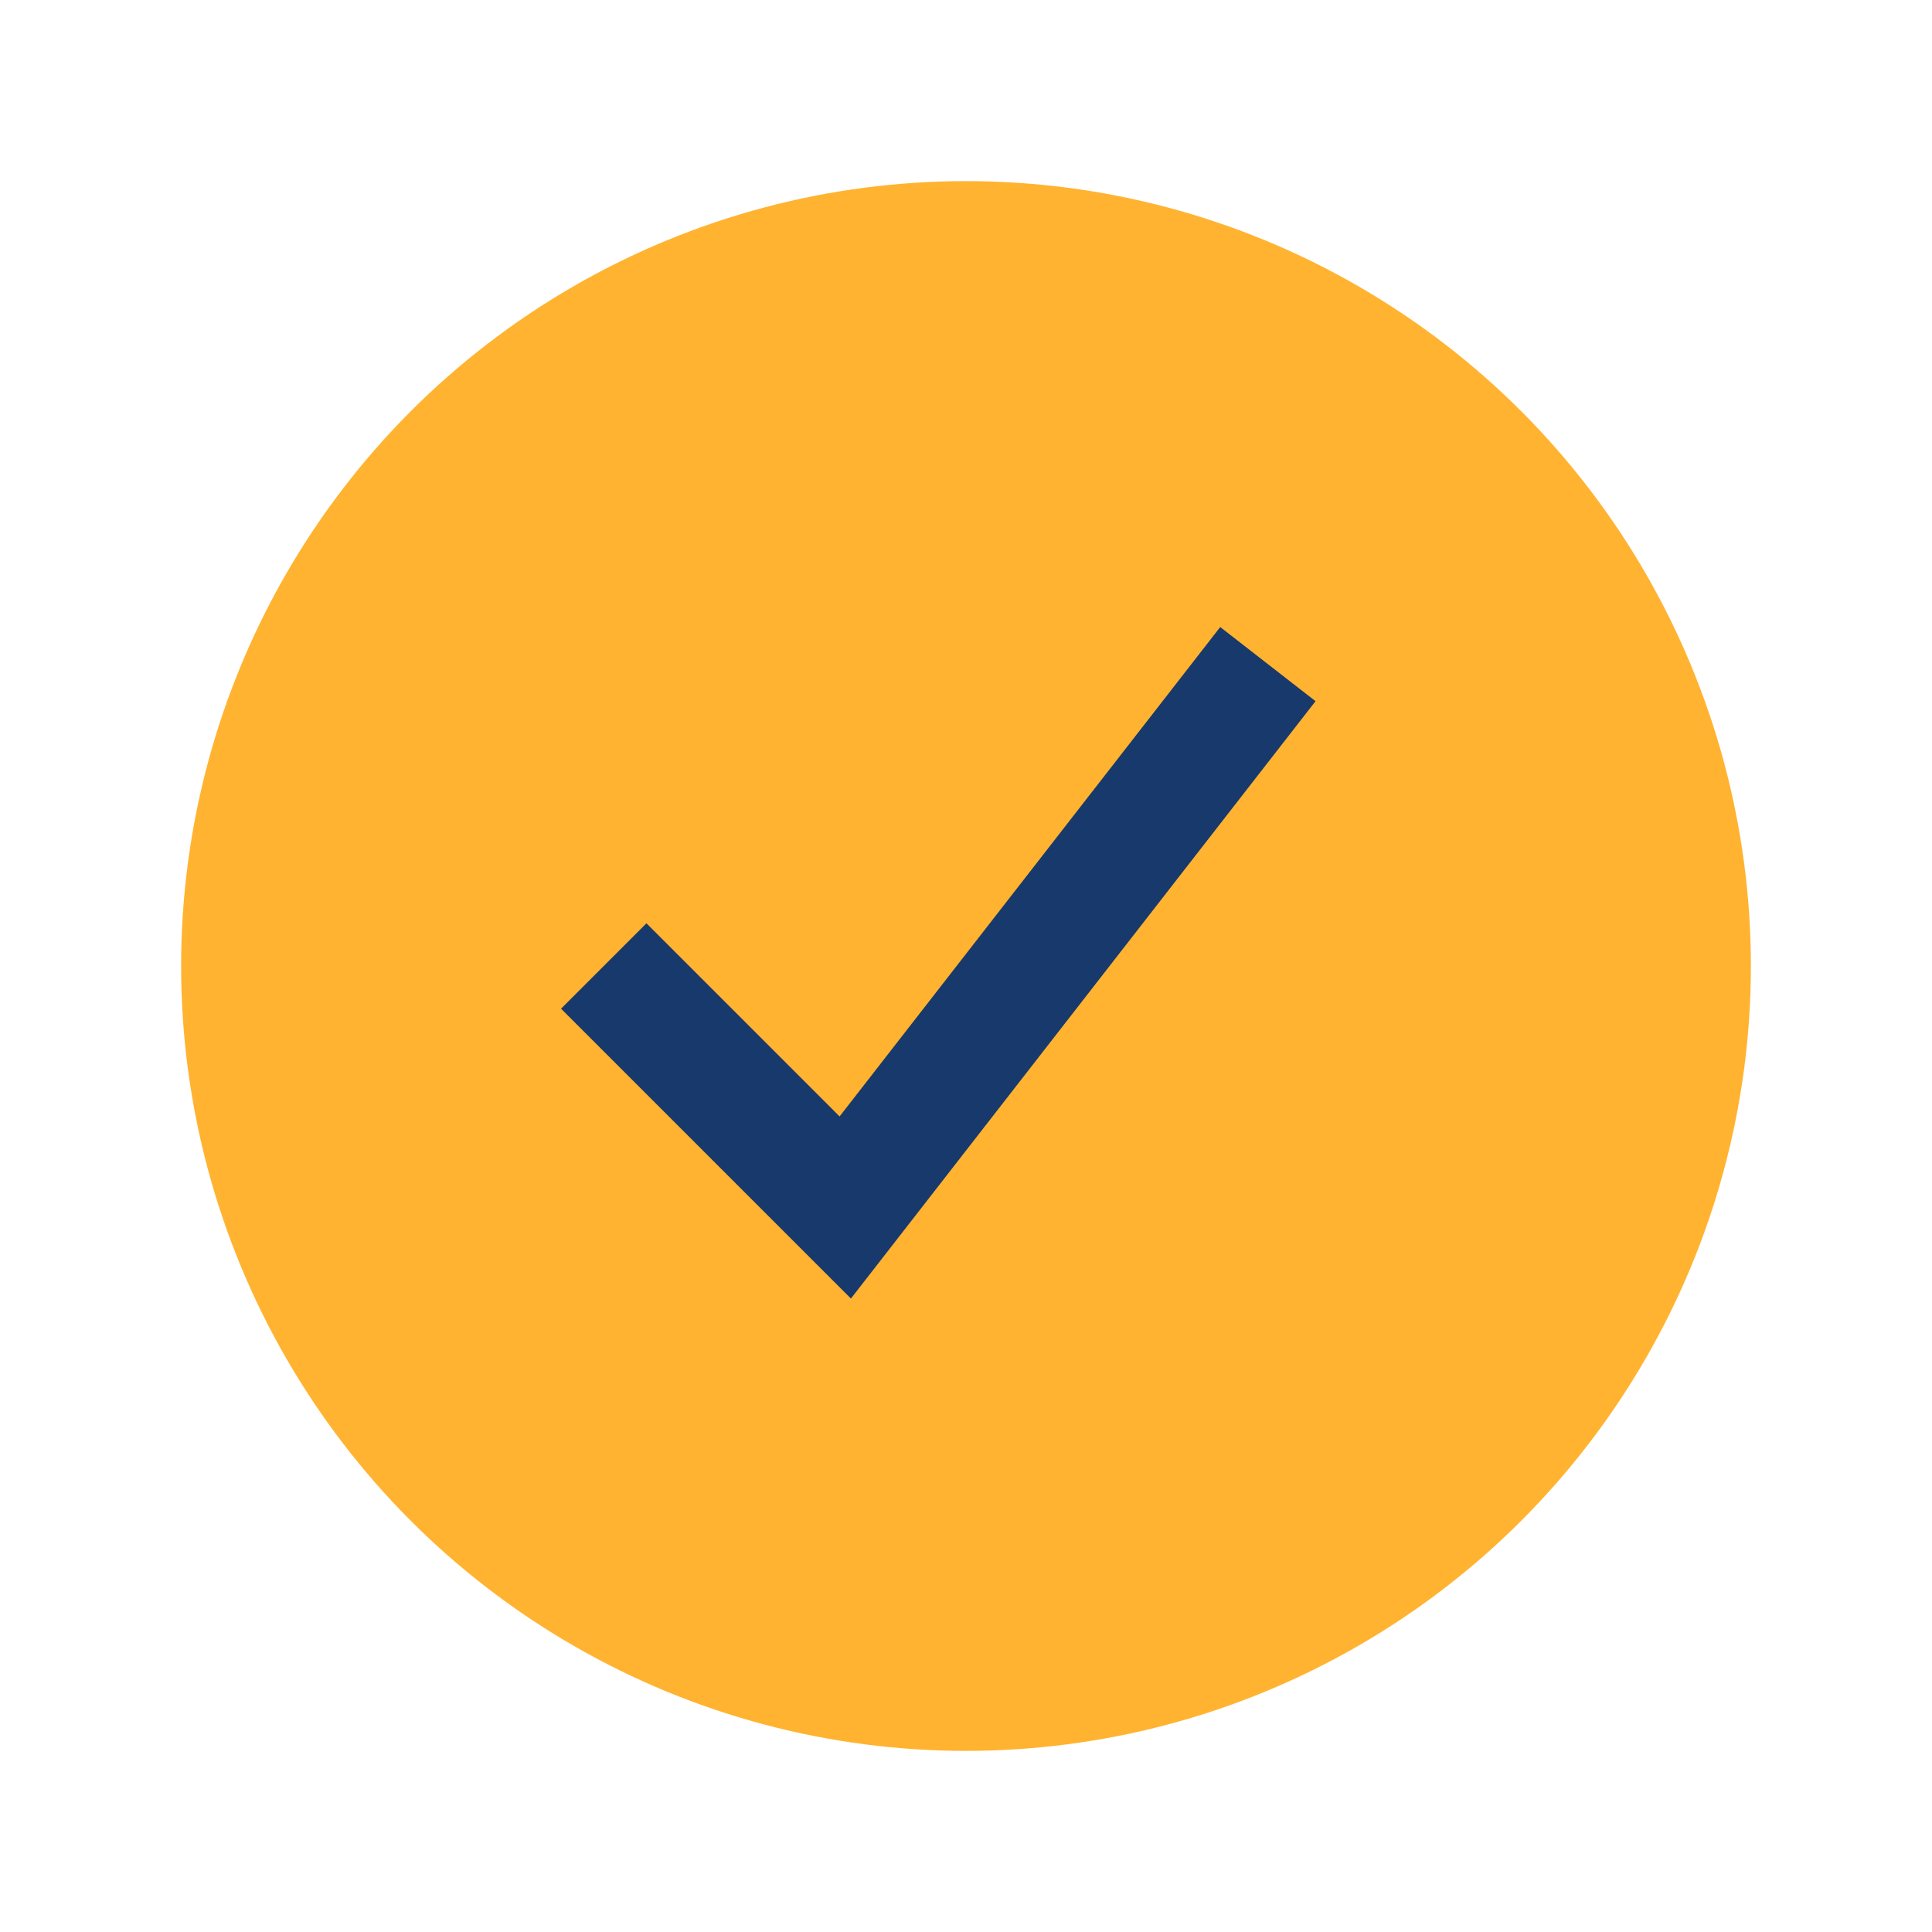 <?xml version="1.0" encoding="UTF-8"?>
<svg xmlns="http://www.w3.org/2000/svg" width="32" height="32" viewBox="0 0 32 32"><circle cx="16" cy="16" r="13" fill="#FFB330"/><path d="M10 16l4 4 7-9" fill="none" stroke="#17396B" stroke-width="2"/></svg>